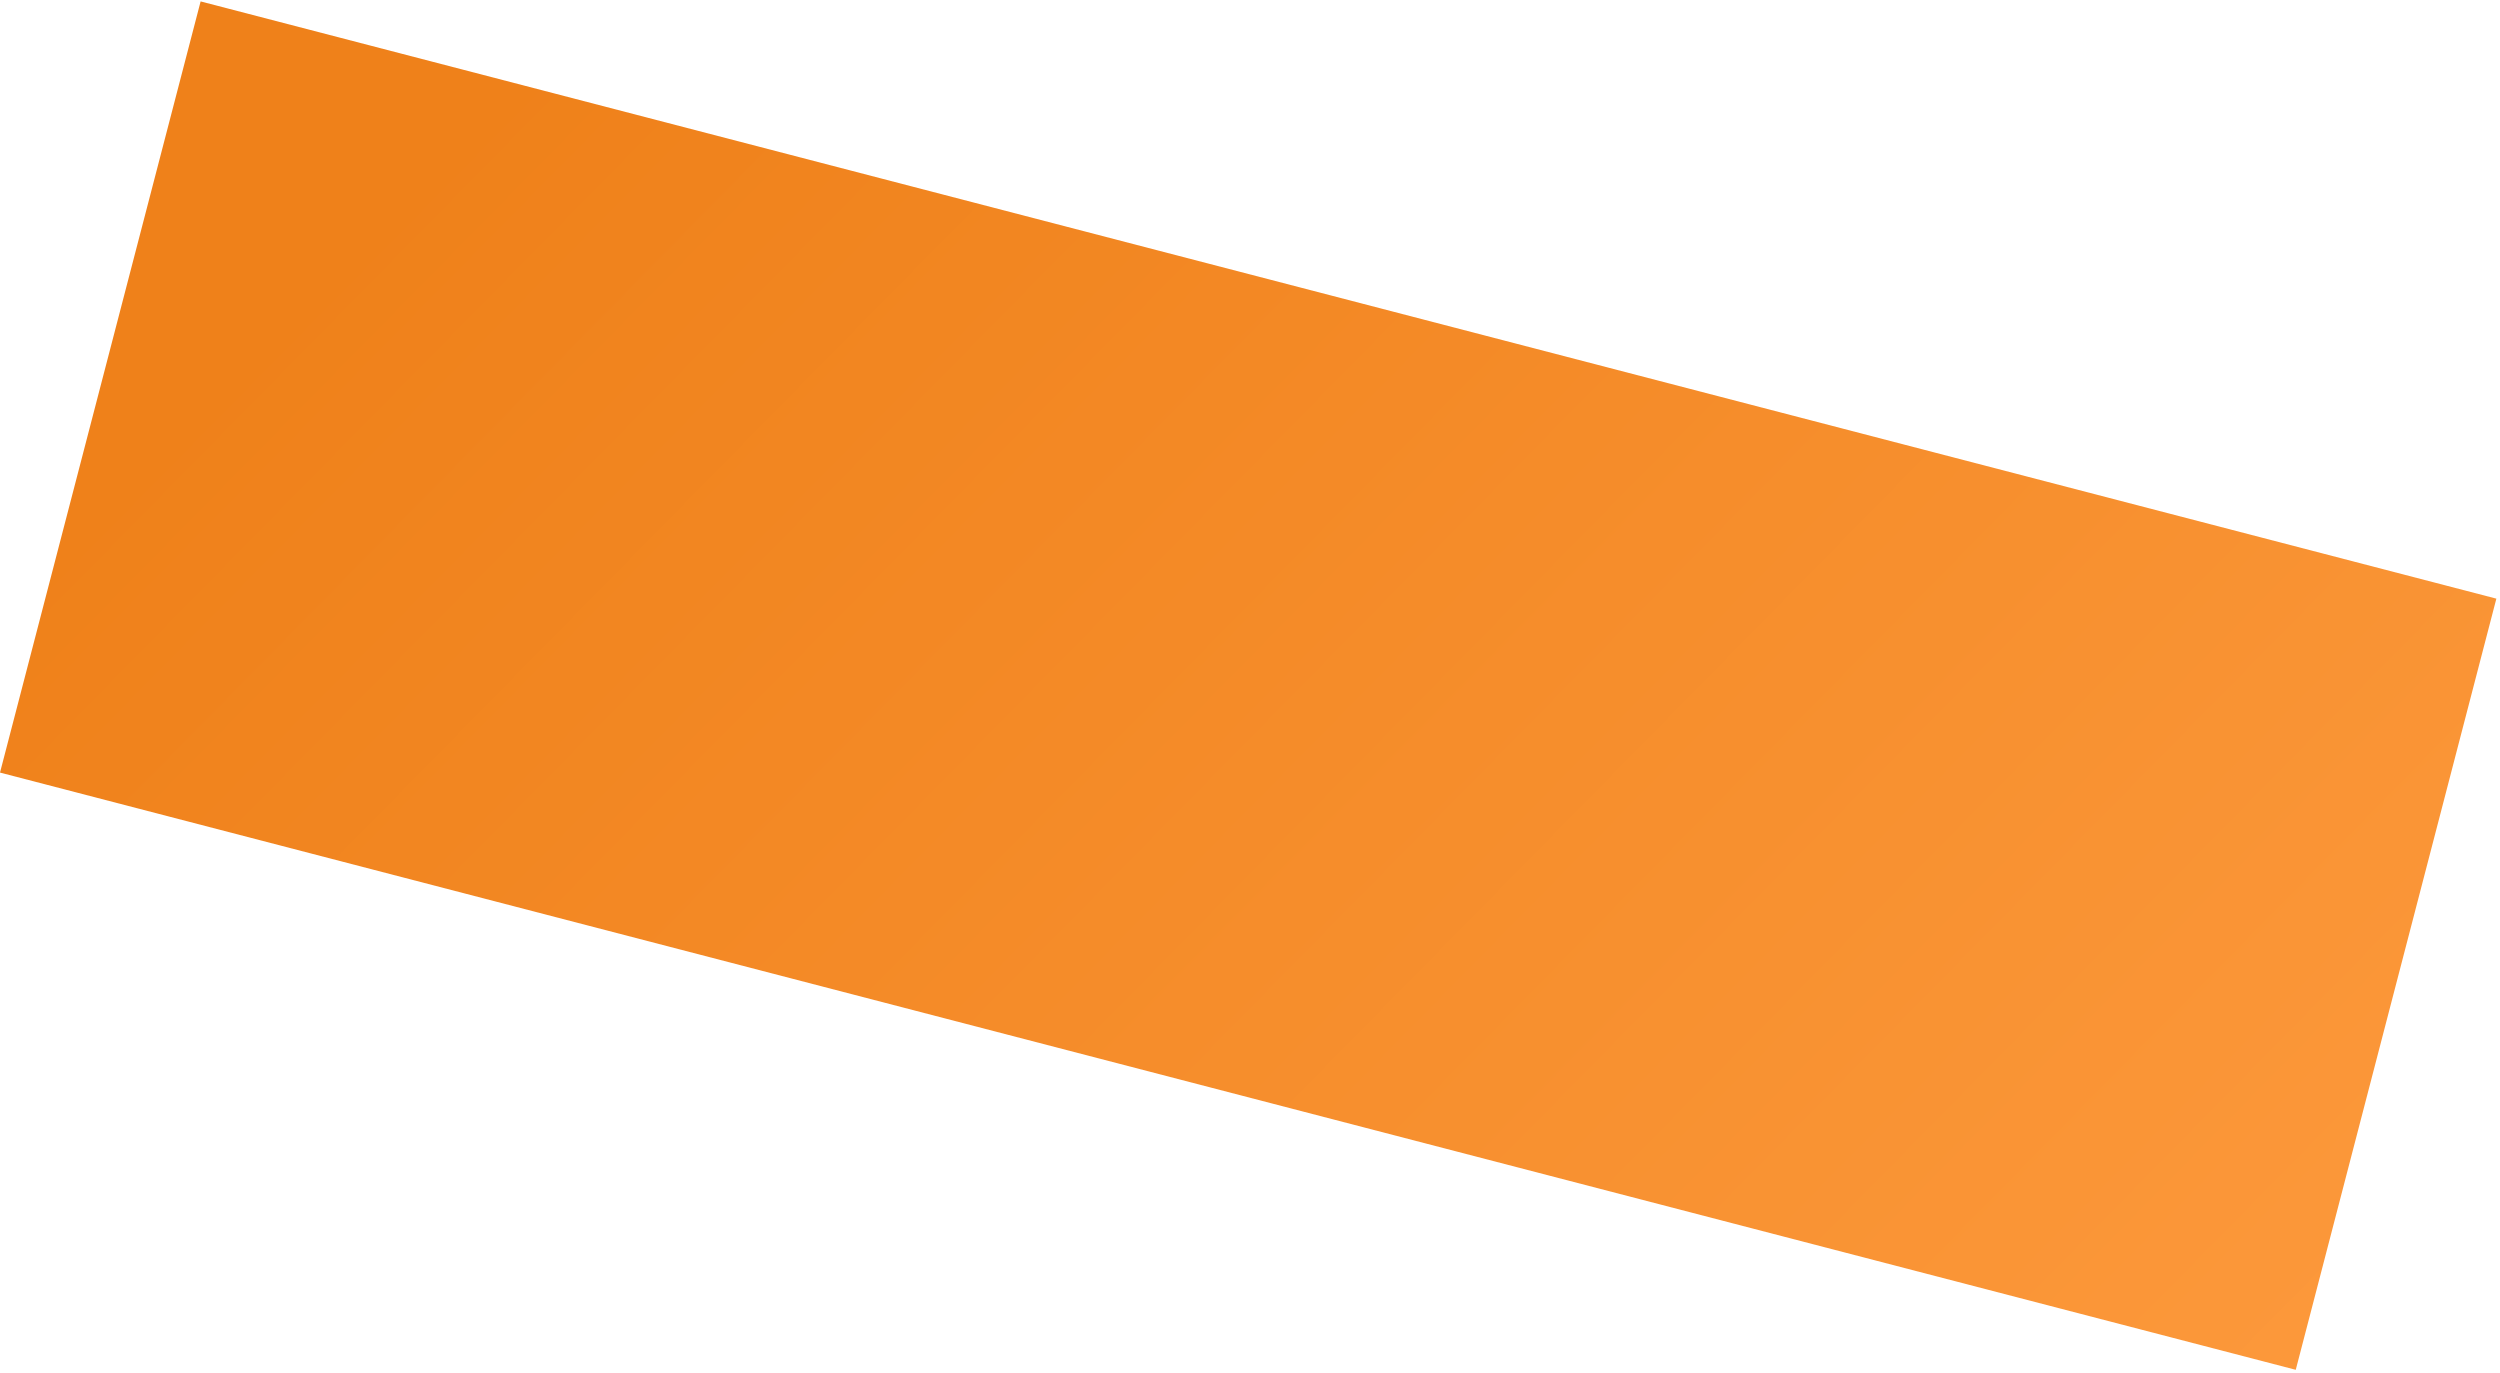 <?xml version="1.0" encoding="UTF-8"?> <svg xmlns="http://www.w3.org/2000/svg" width="648" height="356" viewBox="0 0 648 356" fill="none"> <rect x="52" y="0.368" width="614.864" height="206.538" transform="rotate(14.582 52 0.368)" fill="url(#paint0_linear_103_22)"></rect> <defs> <linearGradient id="paint0_linear_103_22" x1="108.685" y1="42.767" x2="682.752" y2="373.161" gradientUnits="userSpaceOnUse"> <stop stop-color="#EF811A"></stop> <stop offset="1" stop-color="#FE9C40"></stop> </linearGradient> </defs> </svg> 